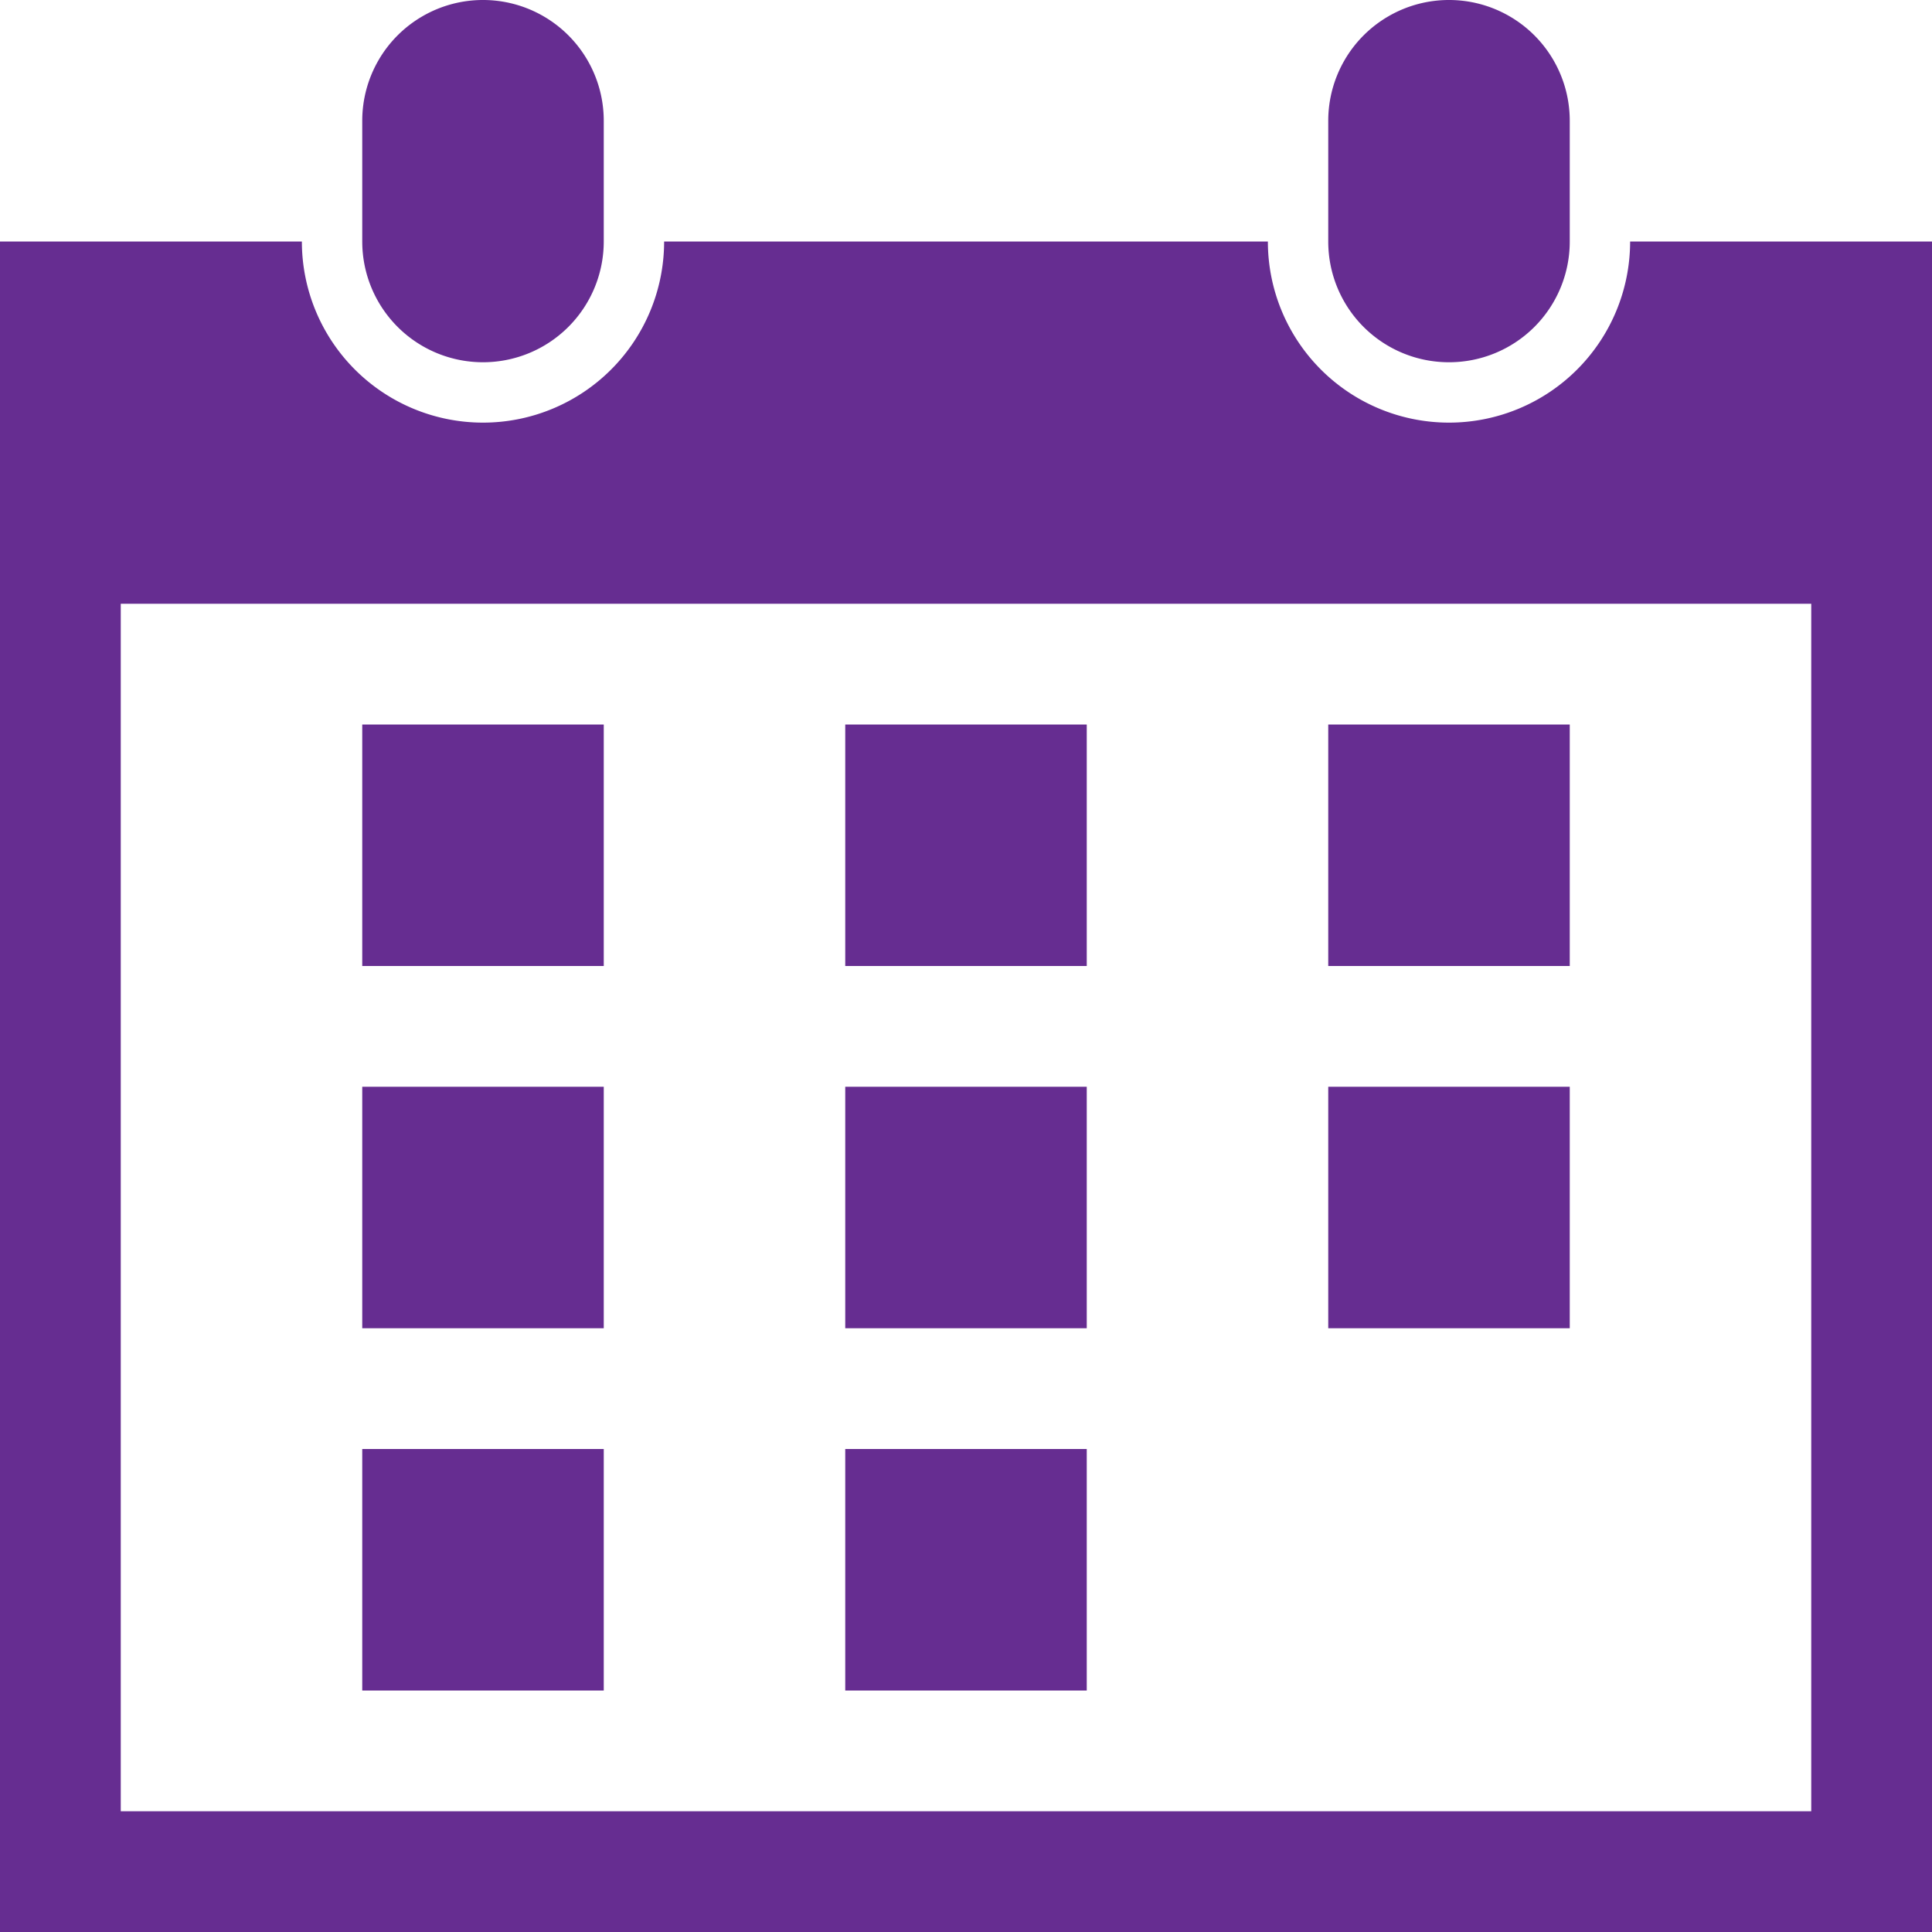 <svg id="weekly-calendar_icon-icons.com_56749" xmlns="http://www.w3.org/2000/svg" width="20" height="20" viewBox="0 0 20 20">
  <path id="Tracciato_199" data-name="Tracciato 199" d="M6.25,10H3.75V7.5h2.5Zm5-2.5H8.75V10h2.5Zm5,0h-2.5V10h2.5Zm-10,3.75H3.75v2.5h2.5Zm5,0H8.75v2.5h2.5Zm5,0h-2.5v2.5h2.5ZM6.25,15H3.75v2.5h2.5Zm5,0H8.75v2.5h2.5ZM5,3.75A1.25,1.25,0,0,0,6.25,2.5V1.25a1.25,1.25,0,0,0-2.5,0V2.5A1.25,1.25,0,0,0,5,3.75ZM20,2.5V20H0V2.5H3.125a1.875,1.875,0,0,0,3.75,0h6.25a1.875,1.875,0,0,0,3.75,0ZM18.75,6.25H1.25v12.5h17.5ZM15,3.75A1.249,1.249,0,0,0,16.25,2.5V1.25a1.25,1.25,0,0,0-2.5,0V2.5A1.249,1.249,0,0,0,15,3.75Z" fill="#662d91"/>
</svg>